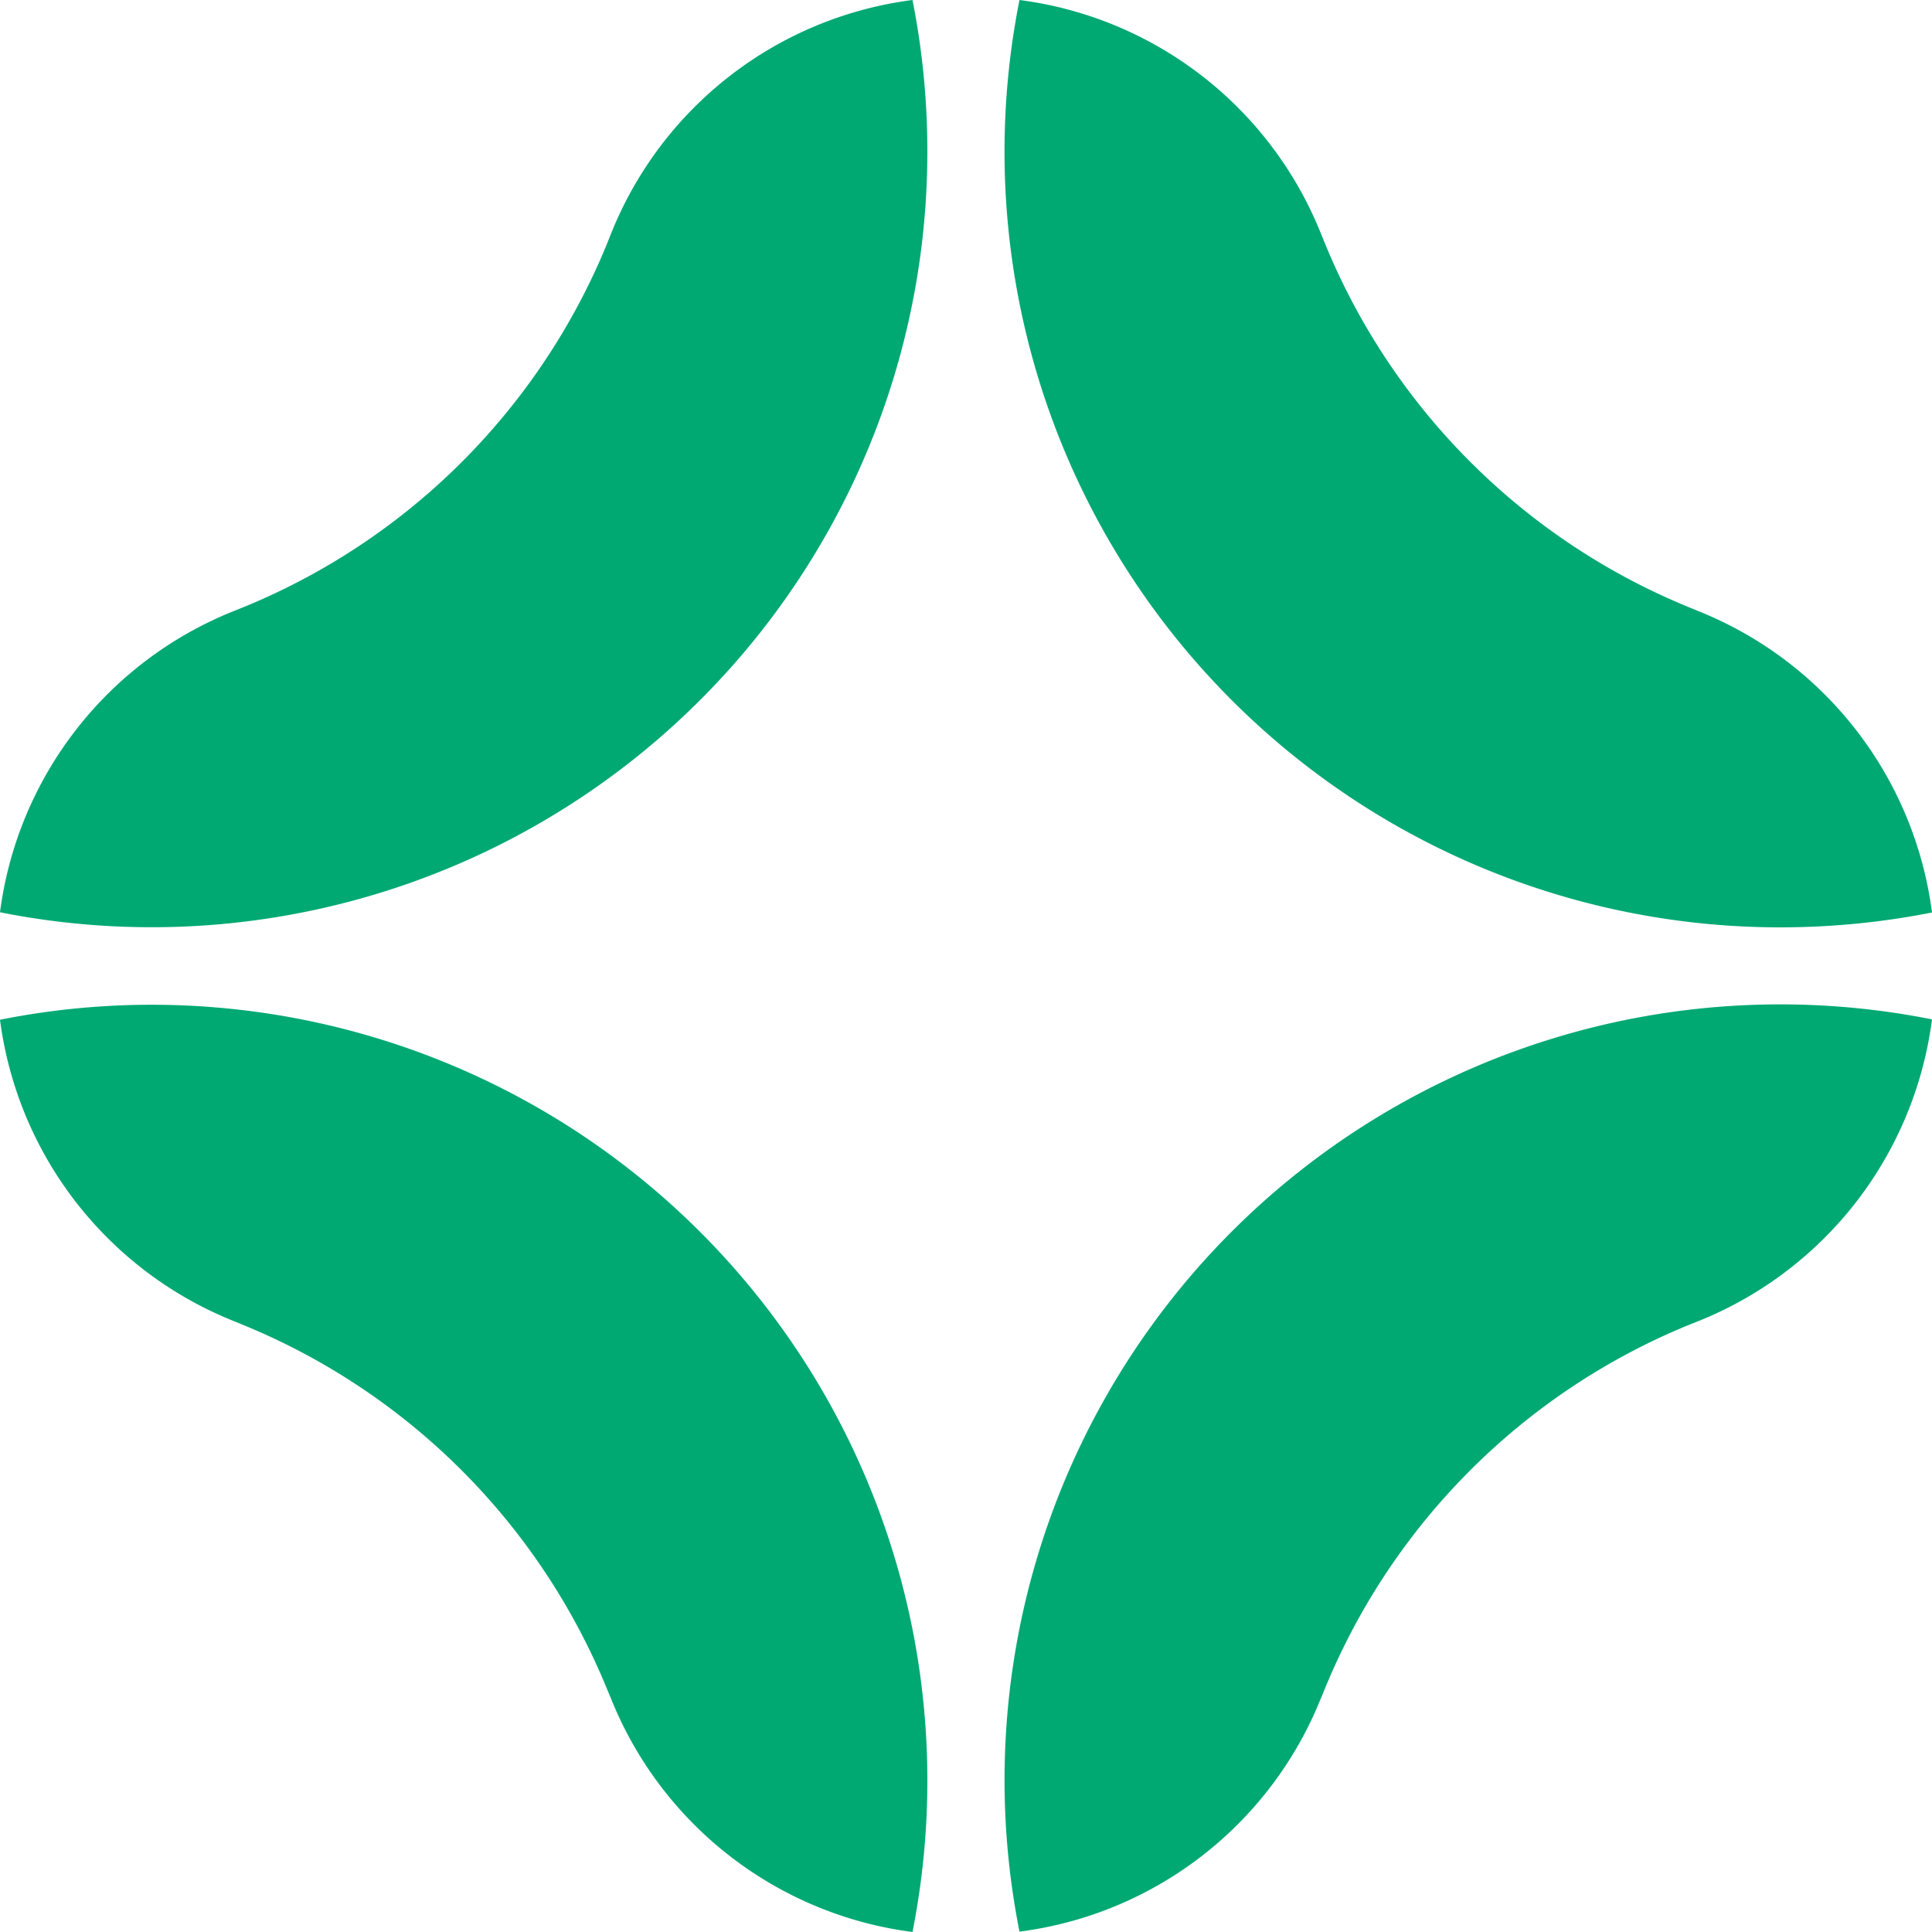 <svg xmlns="http://www.w3.org/2000/svg" width="16" height="16" fill="none"><g clip-path="url(#a)"><path fill="#00A972" d="M7.68 14.747c0 .429-.043.848-.123 1.253a3.121 3.121 0 0 1-2.498-1.936l-.041-.098a5.511 5.511 0 0 0-2.984-2.985l-.102-.042A3.121 3.121 0 0 1 0 8.445a6.424 6.424 0 0 1 7.68 6.302Zm0-13.493A6.45 6.45 0 0 0 7.557 0 3.117 3.117 0 0 0 5.06 1.936l-.04.1a5.507 5.507 0 0 1-2.981 2.983l-.104.042A3.118 3.118 0 0 0 0 7.555a6.424 6.424 0 0 0 7.68-6.302v.001Zm3.26 12.81.04-.098a5.516 5.516 0 0 1 2.985-2.985l.1-.04A3.123 3.123 0 0 0 16 8.442a6.424 6.424 0 0 0-7.557 7.555 3.117 3.117 0 0 0 2.497-1.935v.001Zm3.804-6.384A6.5 6.5 0 0 0 16 7.557a3.12 3.12 0 0 0-1.935-2.496l-.102-.042a5.51 5.51 0 0 1-2.982-2.983l-.041-.1A3.12 3.12 0 0 0 8.443 0a6.424 6.424 0 0 0 6.301 7.68Z"/></g><defs><clipPath id="a"><path fill="#fff" d="M0 0h16v16H0z"/></clipPath></defs></svg>